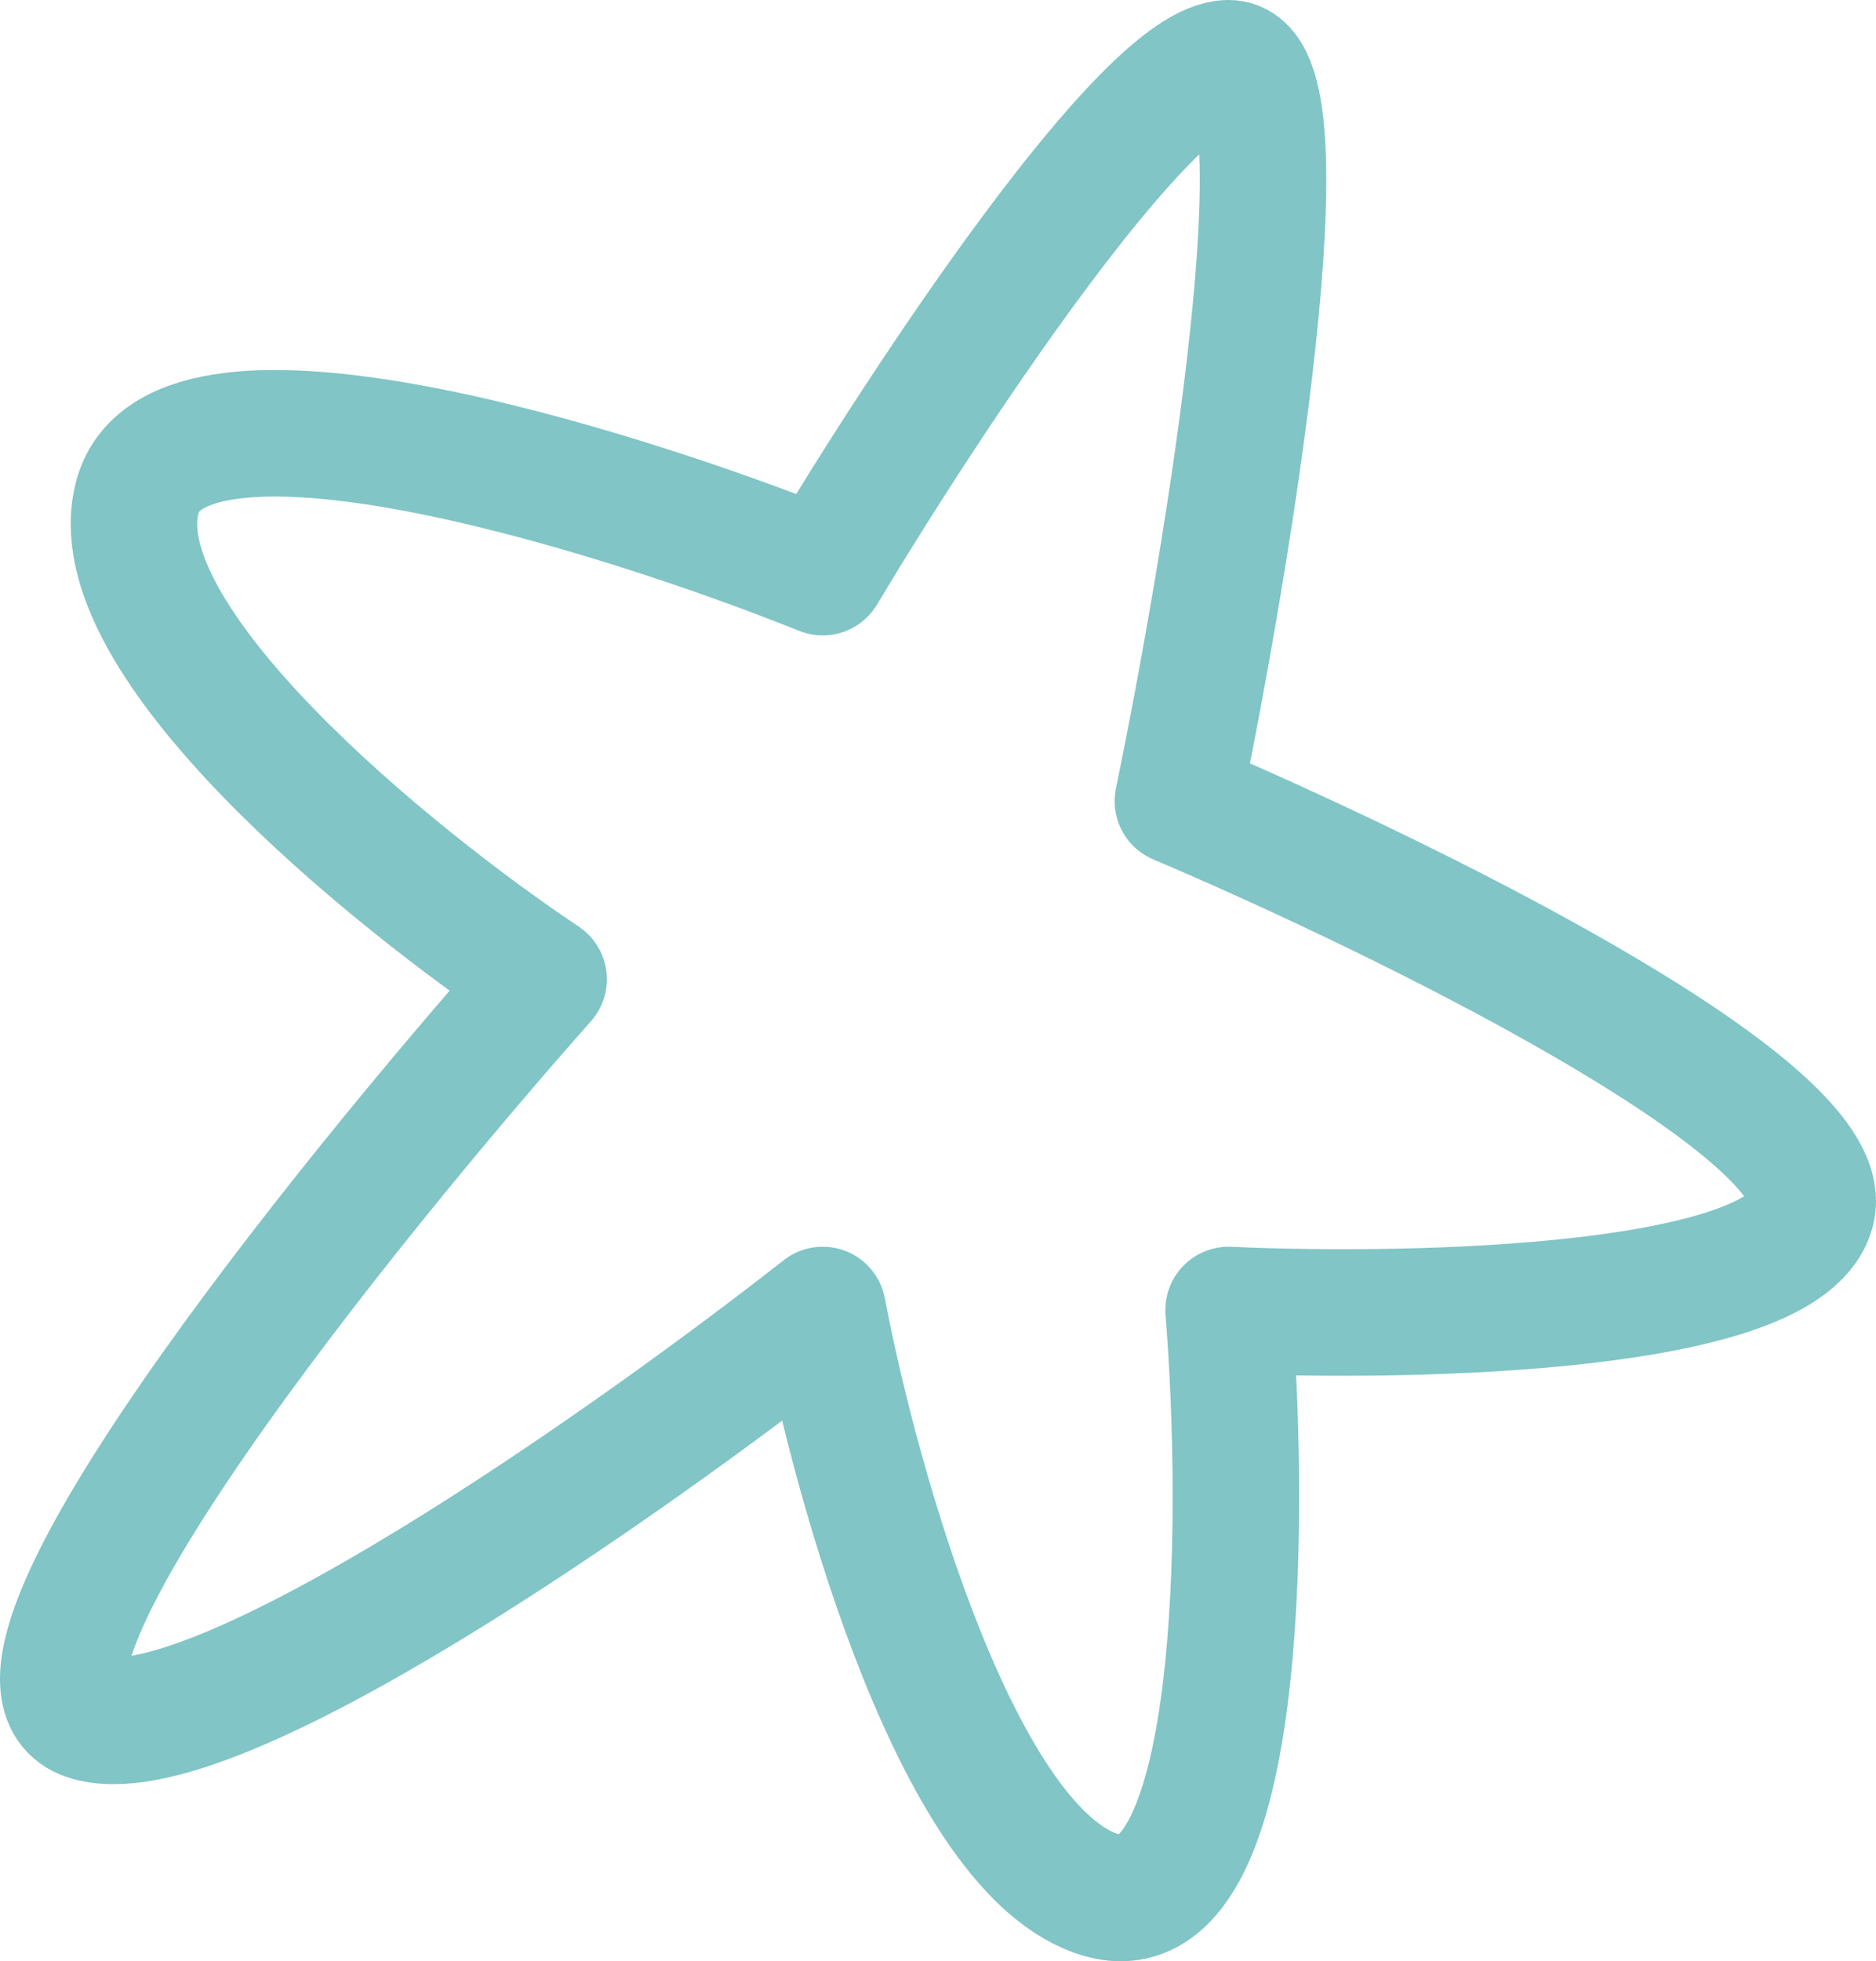 <?xml version="1.0" encoding="UTF-8"?> <svg xmlns="http://www.w3.org/2000/svg" width="89" height="93" viewBox="0 0 89 93" fill="none"> <path d="M58.286 3C54.435 3 43.844 19.087 39.03 27.13C29.001 23.108 8.461 16.754 6.535 23.51C4.61 30.267 18.57 41.608 25.791 46.434C16.163 57.292 -1.649 79.492 4.128 81.422C9.905 83.352 29.803 69.357 39.03 62.118C40.635 70.564 45.529 87.937 52.269 89.867C59.009 91.798 59.089 72.172 58.286 62.118C67.112 62.52 85.005 62.118 85.967 57.292C86.93 52.466 66.31 42.412 55.88 37.988C58.286 26.326 62.138 3 58.286 3Z" stroke="#81C5C6" stroke-width="6" stroke-linecap="round" stroke-linejoin="round"></path> </svg> 